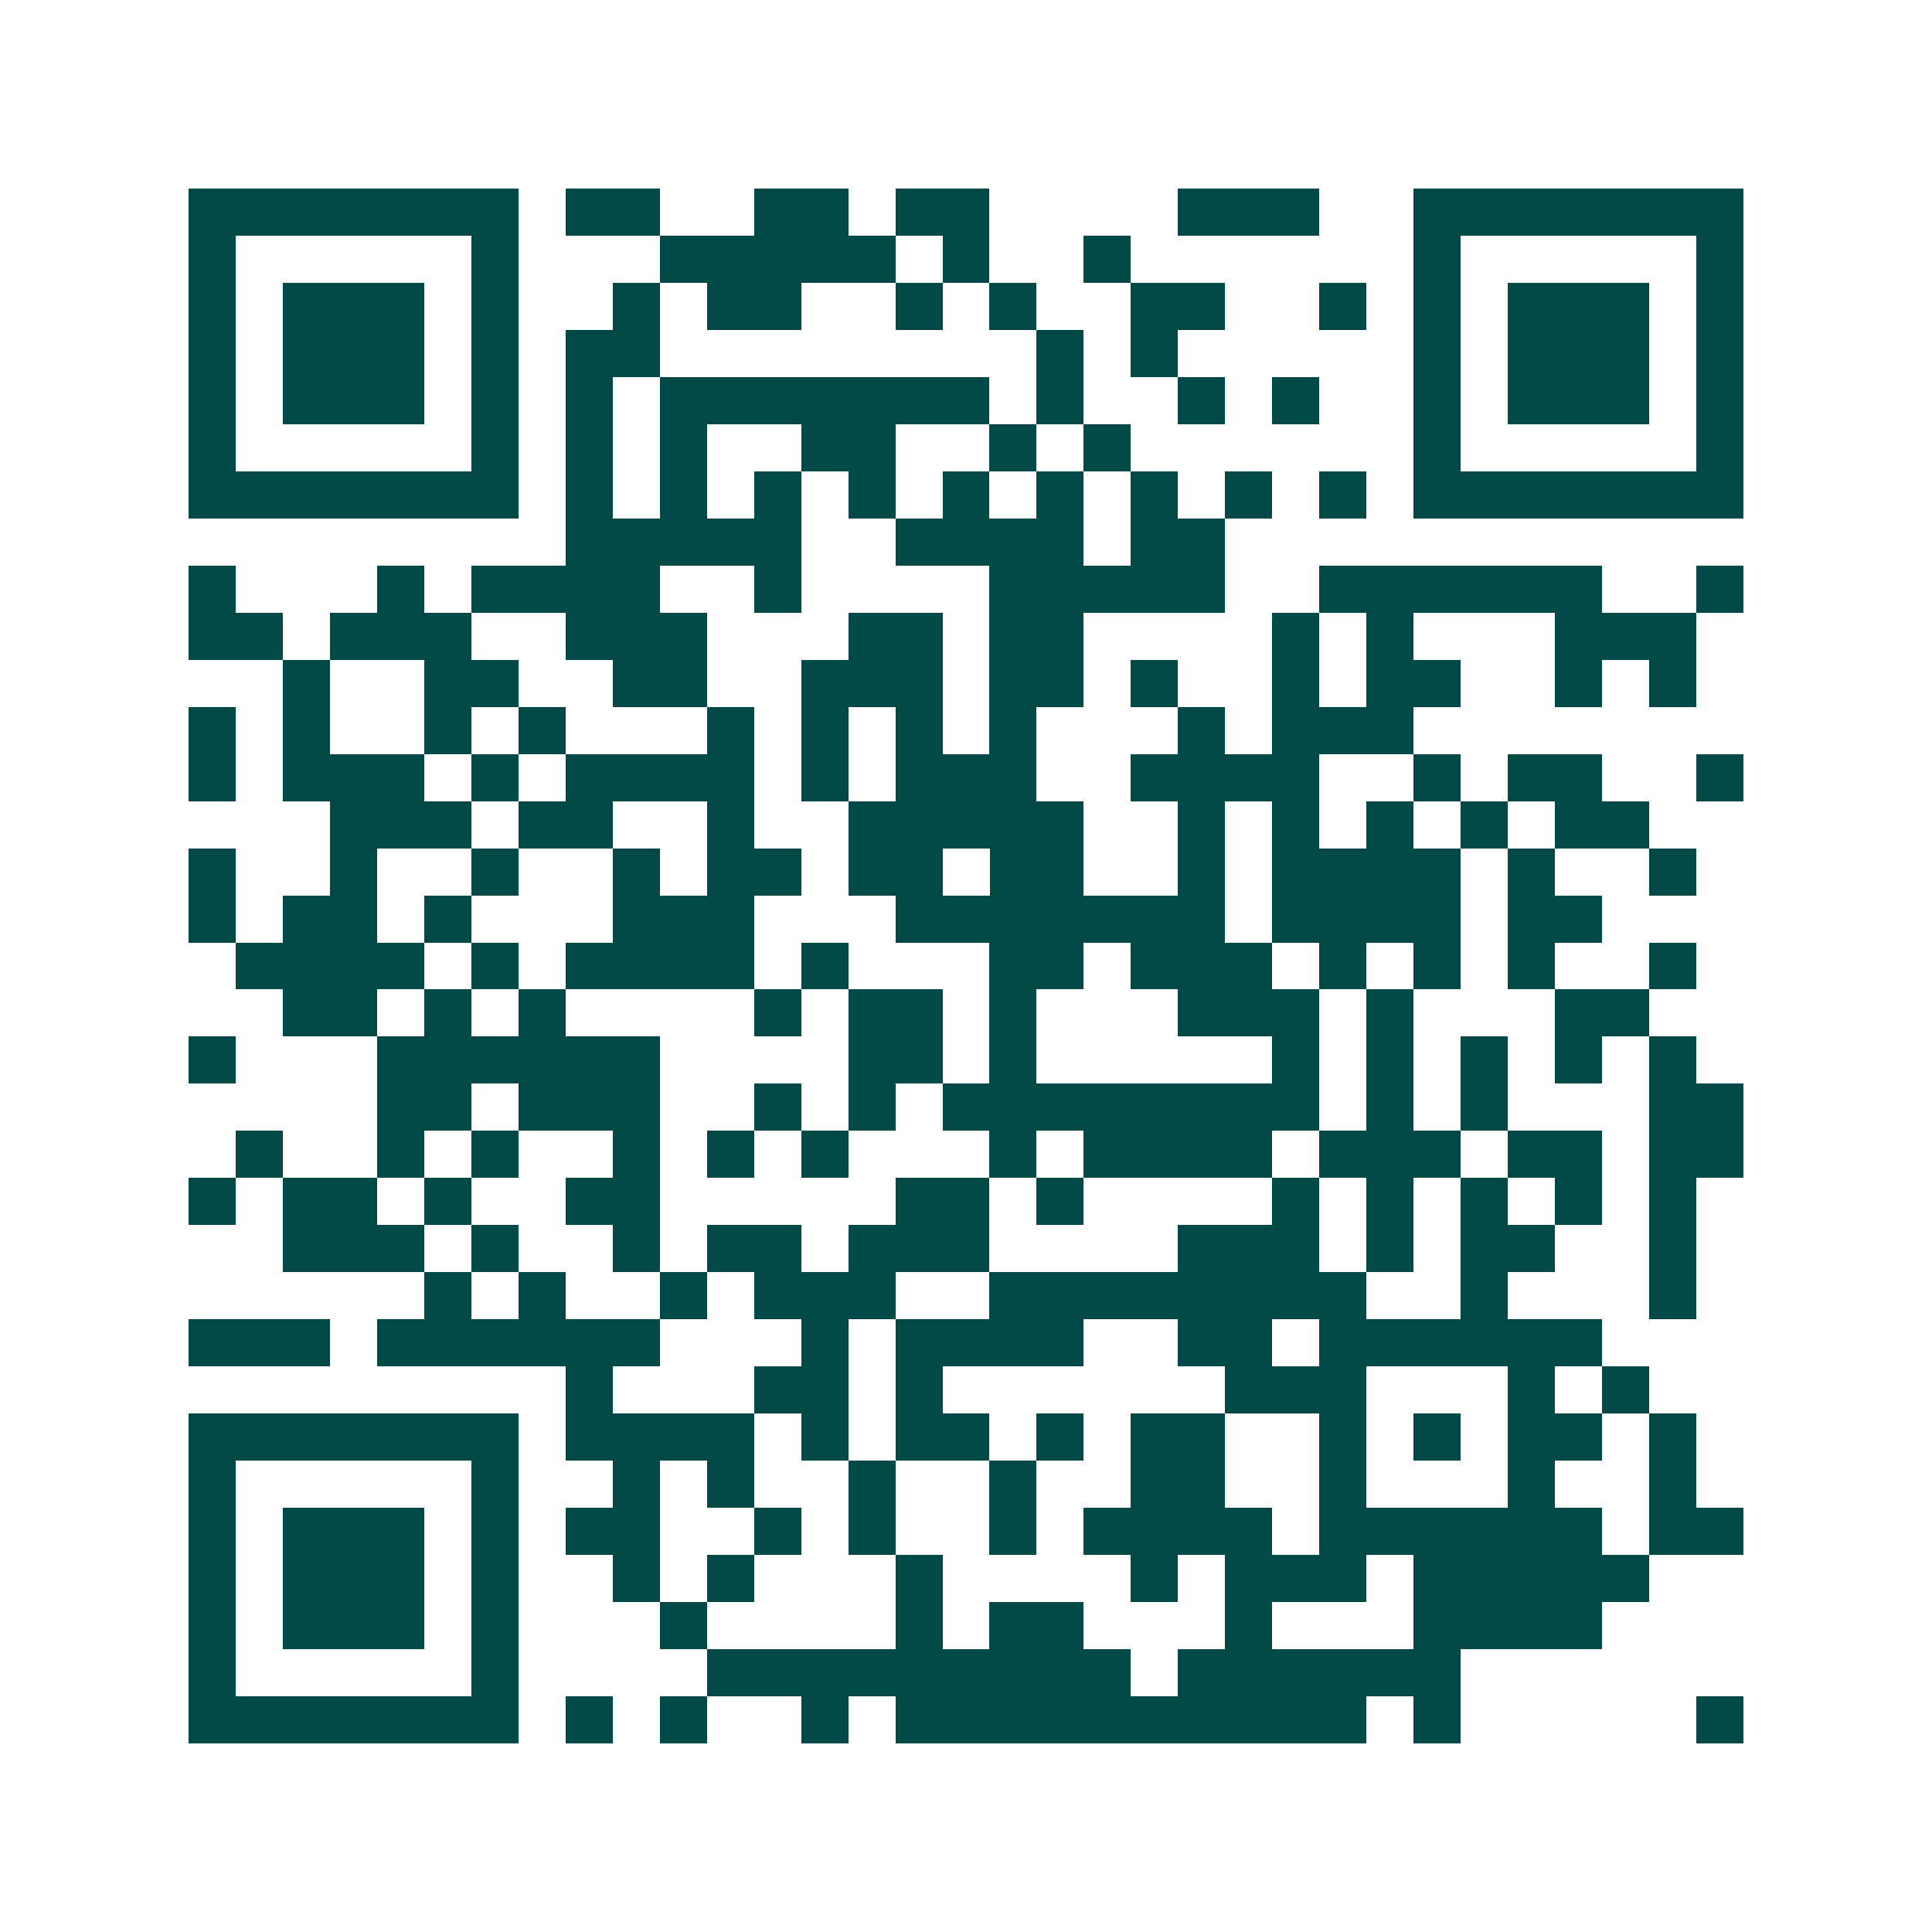 <svg xmlns="http://www.w3.org/2000/svg" width="200" height="200" viewBox="0 0 41 41" shape-rendering="crispEdges"><path fill="#ffffff" d="M0 0h41v41H0z"/><path stroke="#014847" d="M4 4.5h7m1 0h2m2 0h2m1 0h2m4 0h3m2 0h7M4 5.5h1m5 0h1m3 0h5m1 0h1m2 0h1m6 0h1m5 0h1M4 6.5h1m1 0h3m1 0h1m2 0h1m1 0h2m2 0h1m1 0h1m2 0h2m2 0h1m1 0h1m1 0h3m1 0h1M4 7.5h1m1 0h3m1 0h1m1 0h2m8 0h1m1 0h1m5 0h1m1 0h3m1 0h1M4 8.5h1m1 0h3m1 0h1m1 0h1m1 0h7m1 0h1m2 0h1m1 0h1m2 0h1m1 0h3m1 0h1M4 9.5h1m5 0h1m1 0h1m1 0h1m2 0h2m2 0h1m1 0h1m6 0h1m5 0h1M4 10.5h7m1 0h1m1 0h1m1 0h1m1 0h1m1 0h1m1 0h1m1 0h1m1 0h1m1 0h1m1 0h7M12 11.5h5m2 0h4m1 0h2M4 12.5h1m3 0h1m1 0h4m2 0h1m4 0h5m2 0h6m2 0h1M4 13.5h2m1 0h3m2 0h3m3 0h2m1 0h2m4 0h1m1 0h1m3 0h3M6 14.5h1m2 0h2m2 0h2m2 0h3m1 0h2m1 0h1m2 0h1m1 0h2m2 0h1m1 0h1M4 15.5h1m1 0h1m2 0h1m1 0h1m3 0h1m1 0h1m1 0h1m1 0h1m3 0h1m1 0h3M4 16.5h1m1 0h3m1 0h1m1 0h4m1 0h1m1 0h3m2 0h4m2 0h1m1 0h2m2 0h1M7 17.5h3m1 0h2m2 0h1m2 0h5m2 0h1m1 0h1m1 0h1m1 0h1m1 0h2M4 18.5h1m2 0h1m2 0h1m2 0h1m1 0h2m1 0h2m1 0h2m2 0h1m1 0h4m1 0h1m2 0h1M4 19.5h1m1 0h2m1 0h1m3 0h3m3 0h7m1 0h4m1 0h2M5 20.5h4m1 0h1m1 0h4m1 0h1m3 0h2m1 0h3m1 0h1m1 0h1m1 0h1m2 0h1M6 21.5h2m1 0h1m1 0h1m4 0h1m1 0h2m1 0h1m3 0h3m1 0h1m3 0h2M4 22.5h1m3 0h6m4 0h2m1 0h1m5 0h1m1 0h1m1 0h1m1 0h1m1 0h1M8 23.5h2m1 0h3m2 0h1m1 0h1m1 0h8m1 0h1m1 0h1m3 0h2M5 24.5h1m2 0h1m1 0h1m2 0h1m1 0h1m1 0h1m3 0h1m1 0h4m1 0h3m1 0h2m1 0h2M4 25.5h1m1 0h2m1 0h1m2 0h2m5 0h2m1 0h1m4 0h1m1 0h1m1 0h1m1 0h1m1 0h1M6 26.5h3m1 0h1m2 0h1m1 0h2m1 0h3m4 0h3m1 0h1m1 0h2m2 0h1M9 27.5h1m1 0h1m2 0h1m1 0h3m2 0h8m2 0h1m3 0h1M4 28.5h3m1 0h6m3 0h1m1 0h4m2 0h2m1 0h6M12 29.5h1m3 0h2m1 0h1m6 0h3m3 0h1m1 0h1M4 30.5h7m1 0h4m1 0h1m1 0h2m1 0h1m1 0h2m2 0h1m1 0h1m1 0h2m1 0h1M4 31.5h1m5 0h1m2 0h1m1 0h1m2 0h1m2 0h1m2 0h2m2 0h1m3 0h1m2 0h1M4 32.5h1m1 0h3m1 0h1m1 0h2m2 0h1m1 0h1m2 0h1m1 0h4m1 0h6m1 0h2M4 33.5h1m1 0h3m1 0h1m2 0h1m1 0h1m3 0h1m4 0h1m1 0h3m1 0h5M4 34.5h1m1 0h3m1 0h1m3 0h1m4 0h1m1 0h2m3 0h1m3 0h4M4 35.5h1m5 0h1m4 0h9m1 0h6M4 36.5h7m1 0h1m1 0h1m2 0h1m1 0h10m1 0h1m5 0h1"/></svg>
